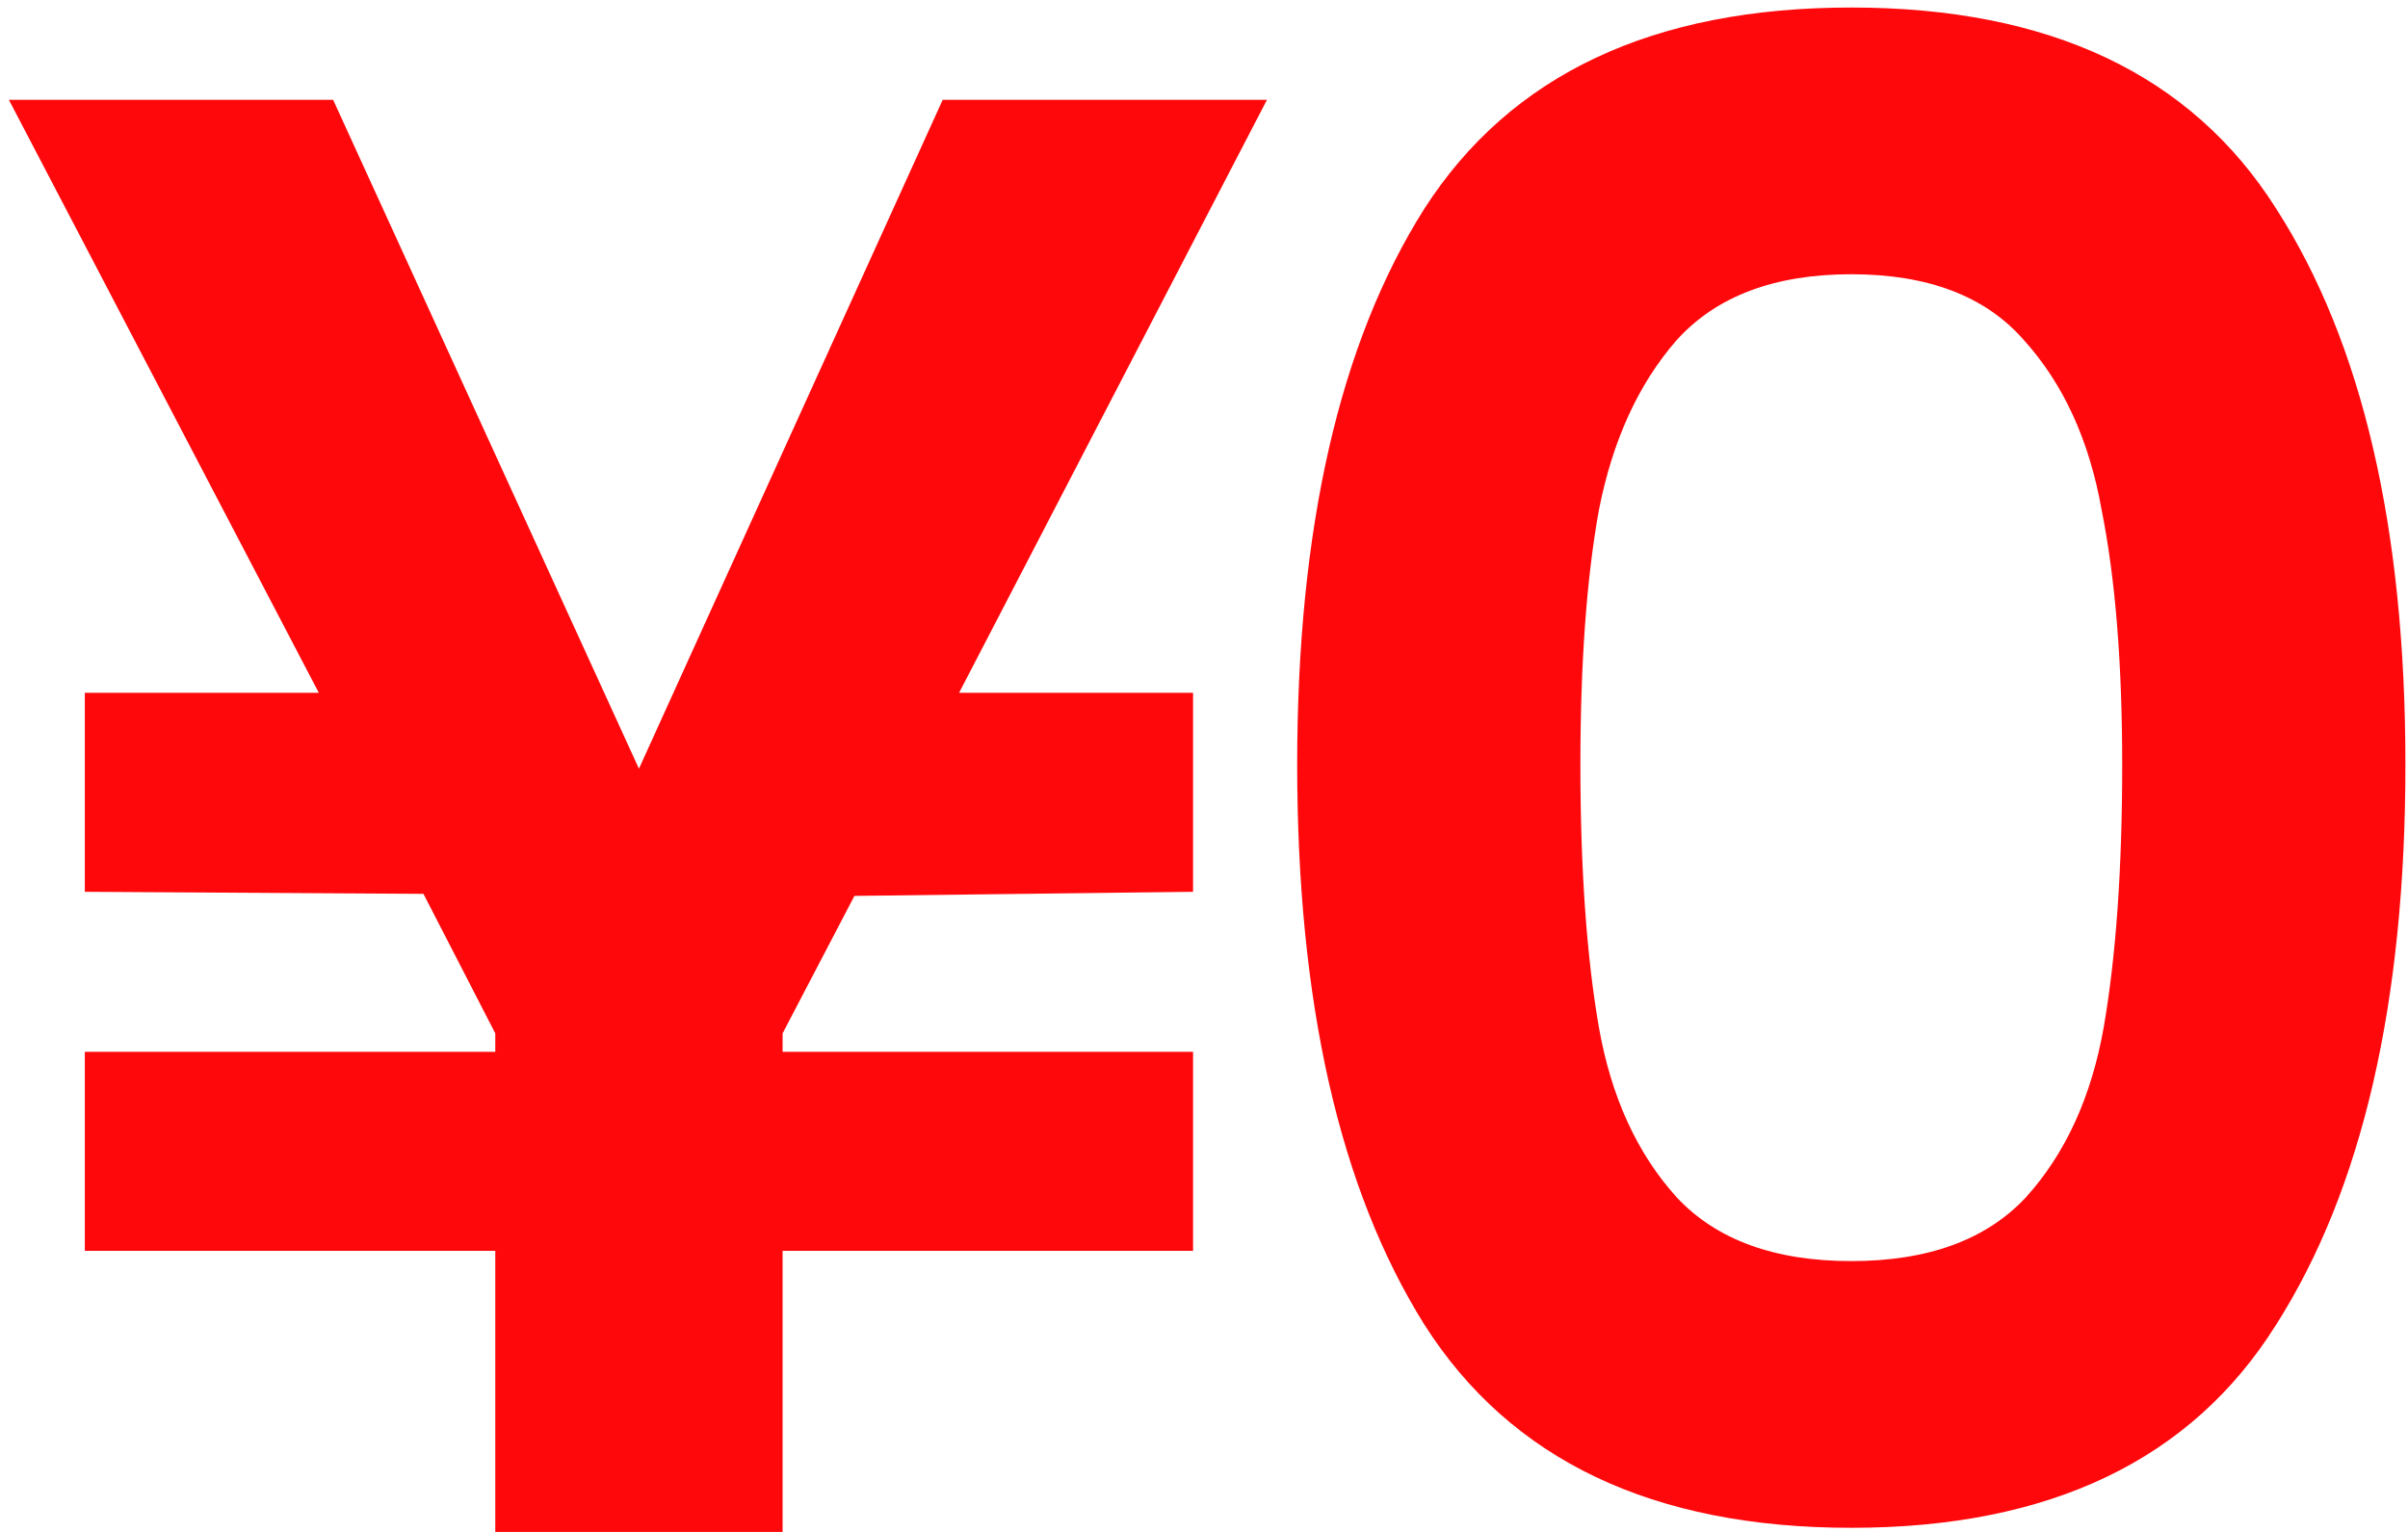 <svg width="176" height="112" viewBox="0 0 176 112" fill="none" xmlns="http://www.w3.org/2000/svg">
<path d="M70.1 50.65H87.2V65.2L62.45 65.5L57.2 75.55V76.9H87.2V91.45H57.2L57.2 112H36.2L36.2 91.45H6.2L6.2 76.9H36.2V75.55L30.95 65.35L6.2 65.2L6.2 50.65H23.3L0.65 7.3L24.35 7.3L46.7 56.2L68.9 7.3L92.6 7.3L70.1 50.65ZM94.811 55.9C94.811 38.6 97.911 25.05 104.111 15.25C110.411 5.45 120.811 0.55 135.311 0.55C149.811 0.55 160.161 5.45 166.361 15.25C172.661 25.05 175.811 38.6 175.811 55.9C175.811 73.3 172.661 86.95 166.361 96.85C160.161 106.75 149.811 111.7 135.311 111.7C120.811 111.7 110.411 106.75 104.111 96.85C97.911 86.95 94.811 73.3 94.811 55.9ZM155.111 55.9C155.111 48.5 154.611 42.3 153.611 37.3C152.711 32.2 150.811 28.05 147.911 24.85C145.111 21.65 140.911 20.05 135.311 20.05C129.711 20.05 125.461 21.65 122.561 24.85C119.761 28.05 117.861 32.2 116.861 37.3C115.961 42.3 115.511 48.5 115.511 55.9C115.511 63.5 115.961 69.9 116.861 75.1C117.761 80.2 119.661 84.35 122.561 87.55C125.461 90.65 129.711 92.2 135.311 92.2C140.911 92.2 145.161 90.65 148.061 87.55C150.961 84.35 152.861 80.2 153.761 75.1C154.661 69.9 155.111 63.5 155.111 55.9Z" fill="#FE080B"/>
</svg>
